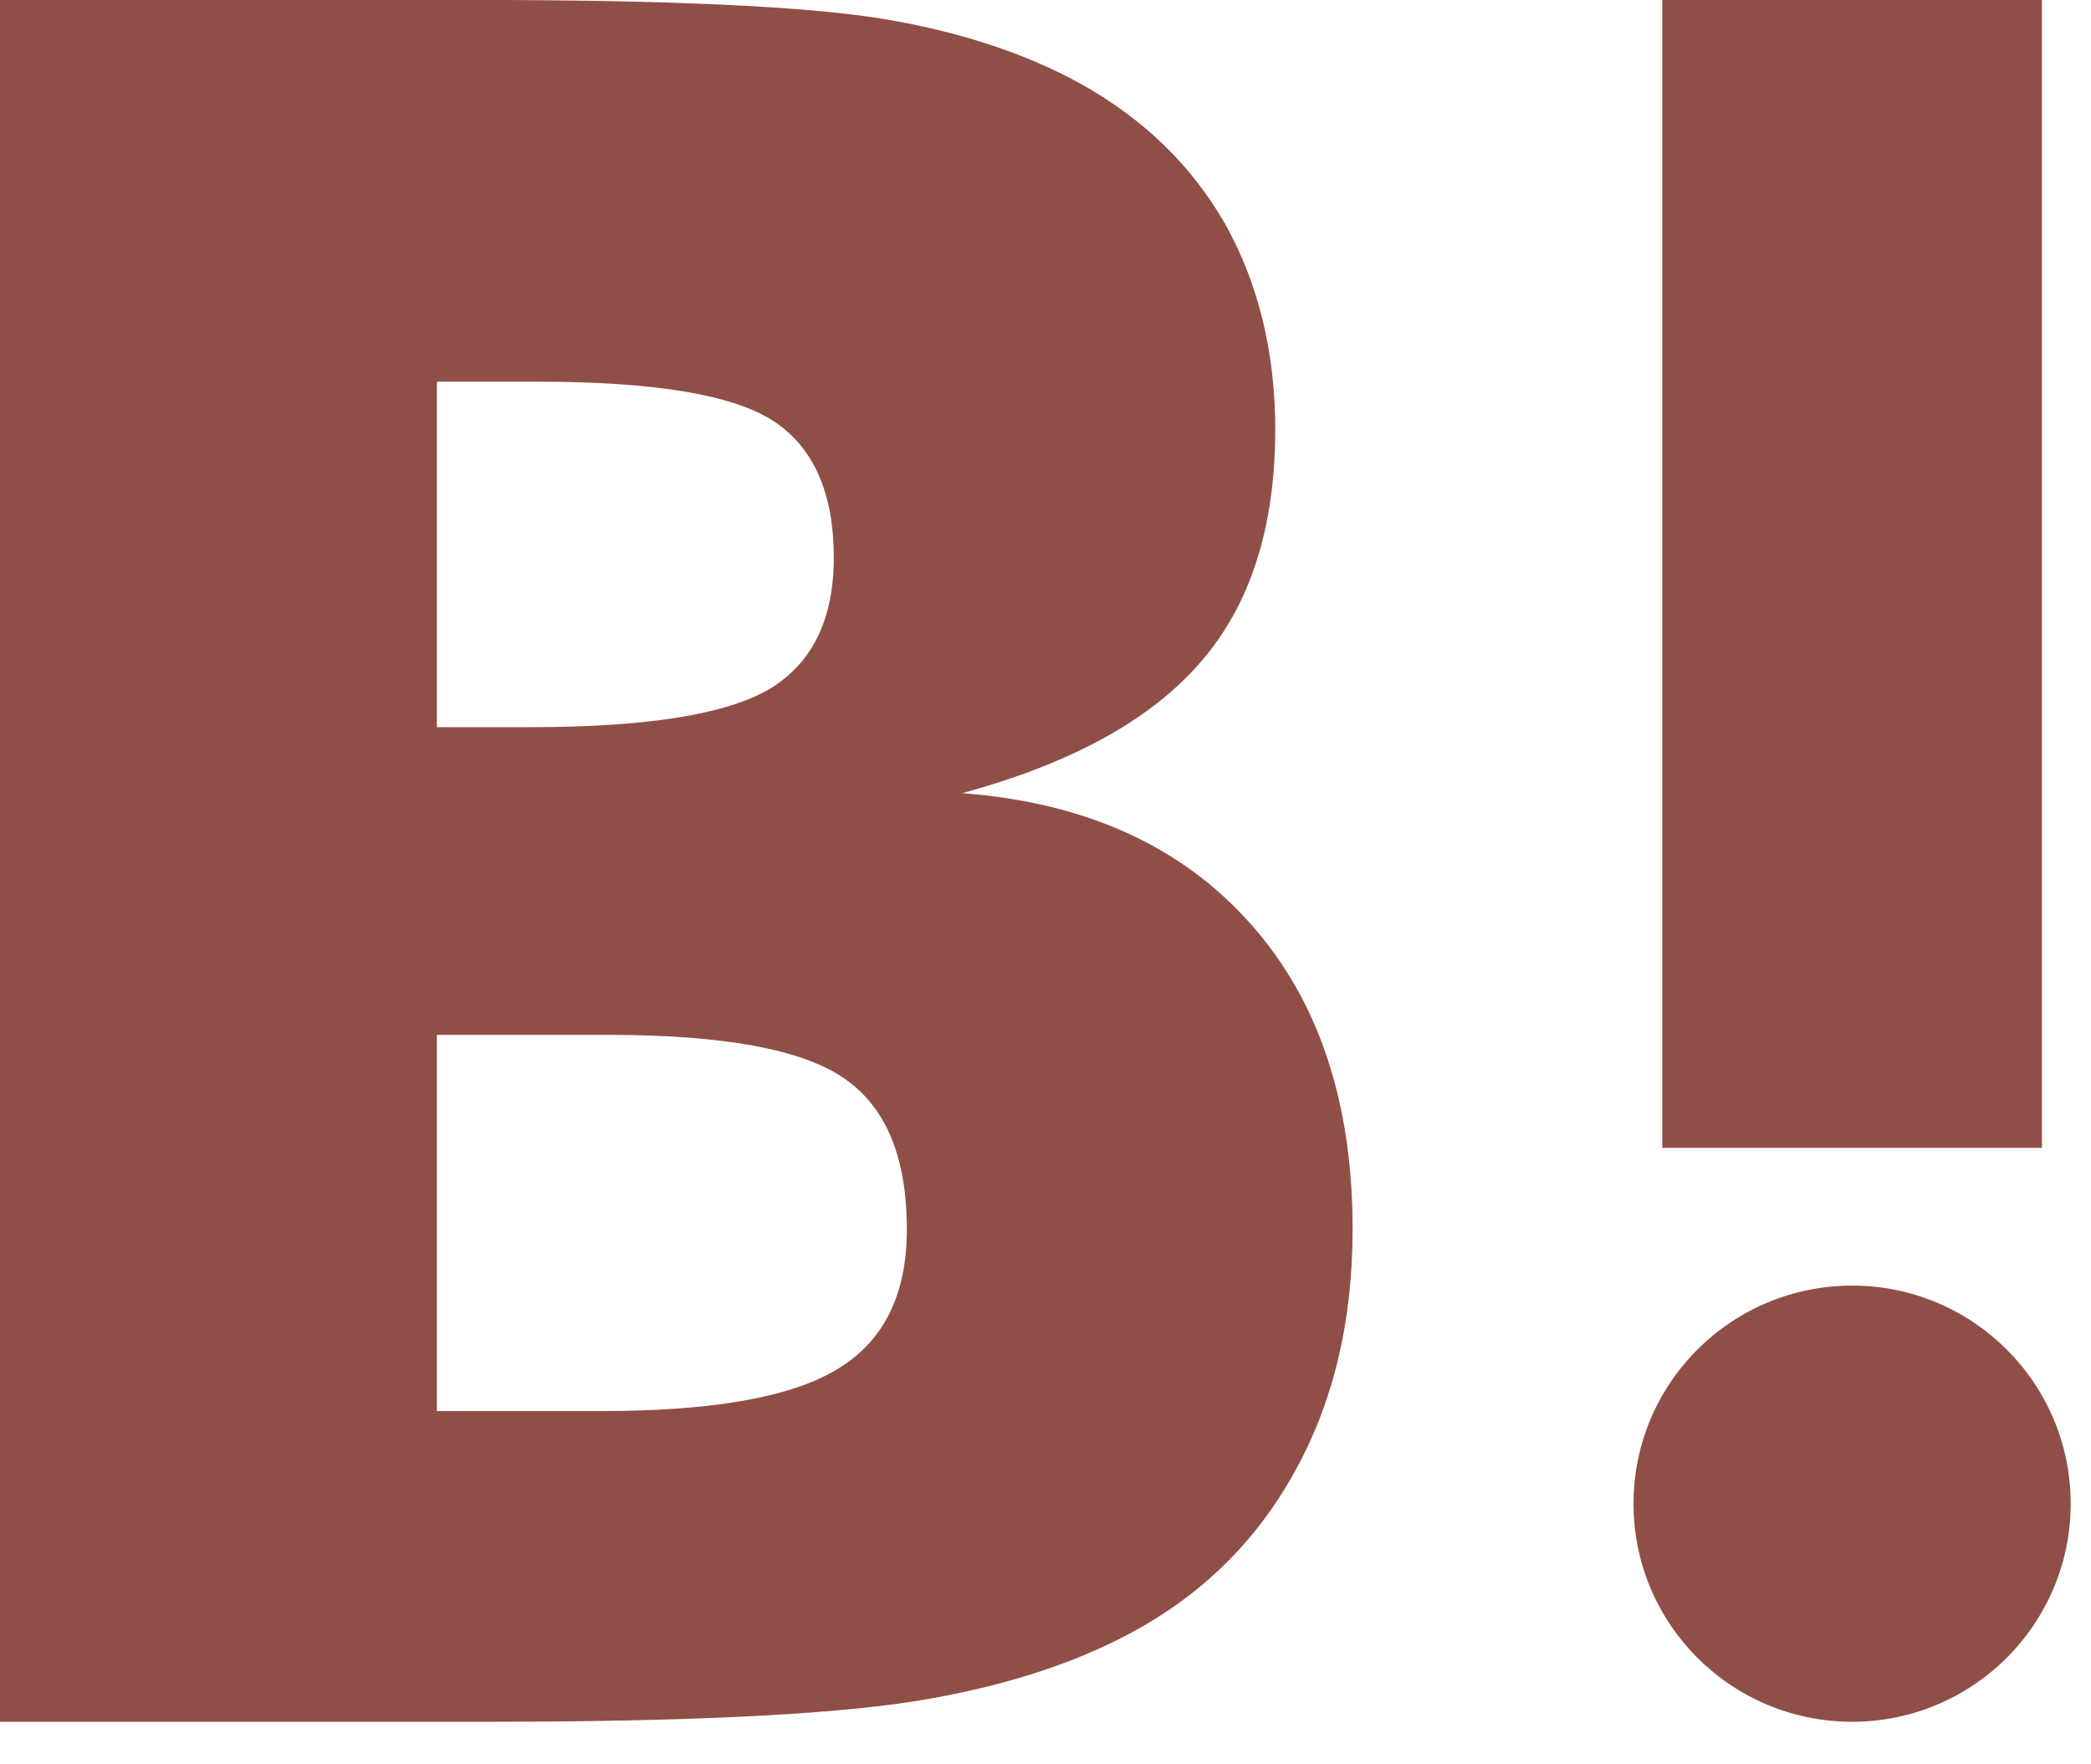 <svg 
 xmlns="http://www.w3.org/2000/svg"
 xmlns:xlink="http://www.w3.org/1999/xlink"
 width="32px" height="27px">
<path fill-rule="evenodd"  fill="rgb(144, 79, 70)"
 d="M25.439,-0.001 L31.249,-0.001 L31.249,17.566 L25.439,17.566 L25.439,-0.001 ZM28.345,19.674 C30.190,19.674 31.689,21.167 31.689,23.011 C31.689,24.855 30.190,26.349 28.345,26.349 C26.496,26.349 24.999,24.855 24.999,23.011 C24.999,21.167 26.496,19.674 28.345,19.674 ZM19.117,14.114 C20.173,15.284 20.700,16.855 20.700,18.809 C20.700,20.221 20.406,21.457 19.811,22.528 C19.220,23.596 18.374,24.427 17.265,25.011 C16.368,25.488 15.260,25.837 13.940,26.044 C12.618,26.245 10.457,26.349 7.460,26.349 L-0.000,26.349 L-0.000,-0.001 L7.241,-0.001 C10.218,-0.001 12.294,0.094 13.480,0.283 C14.660,0.477 15.672,0.807 16.524,1.274 C17.497,1.813 18.238,2.534 18.753,3.433 C19.256,4.339 19.516,5.386 19.516,6.571 C19.516,8.067 19.137,9.256 18.374,10.132 C17.607,11.020 16.394,11.684 14.724,12.138 C16.602,12.280 18.064,12.940 19.117,14.114 ZM11.837,6.443 C11.218,6.042 10.018,5.841 8.231,5.841 L6.686,5.841 L6.686,11.128 L8.123,11.128 C9.896,11.128 11.108,10.933 11.772,10.547 C12.428,10.153 12.760,9.482 12.760,8.530 C12.760,7.540 12.448,6.845 11.837,6.443 ZM12.905,16.494 C12.263,16.056 11.056,15.837 9.310,15.837 L6.686,15.837 L6.686,21.594 L9.201,21.594 C10.902,21.594 12.113,21.382 12.817,20.951 C13.527,20.523 13.878,19.809 13.878,18.816 C13.878,17.705 13.557,16.932 12.905,16.494 Z"/>
</svg>